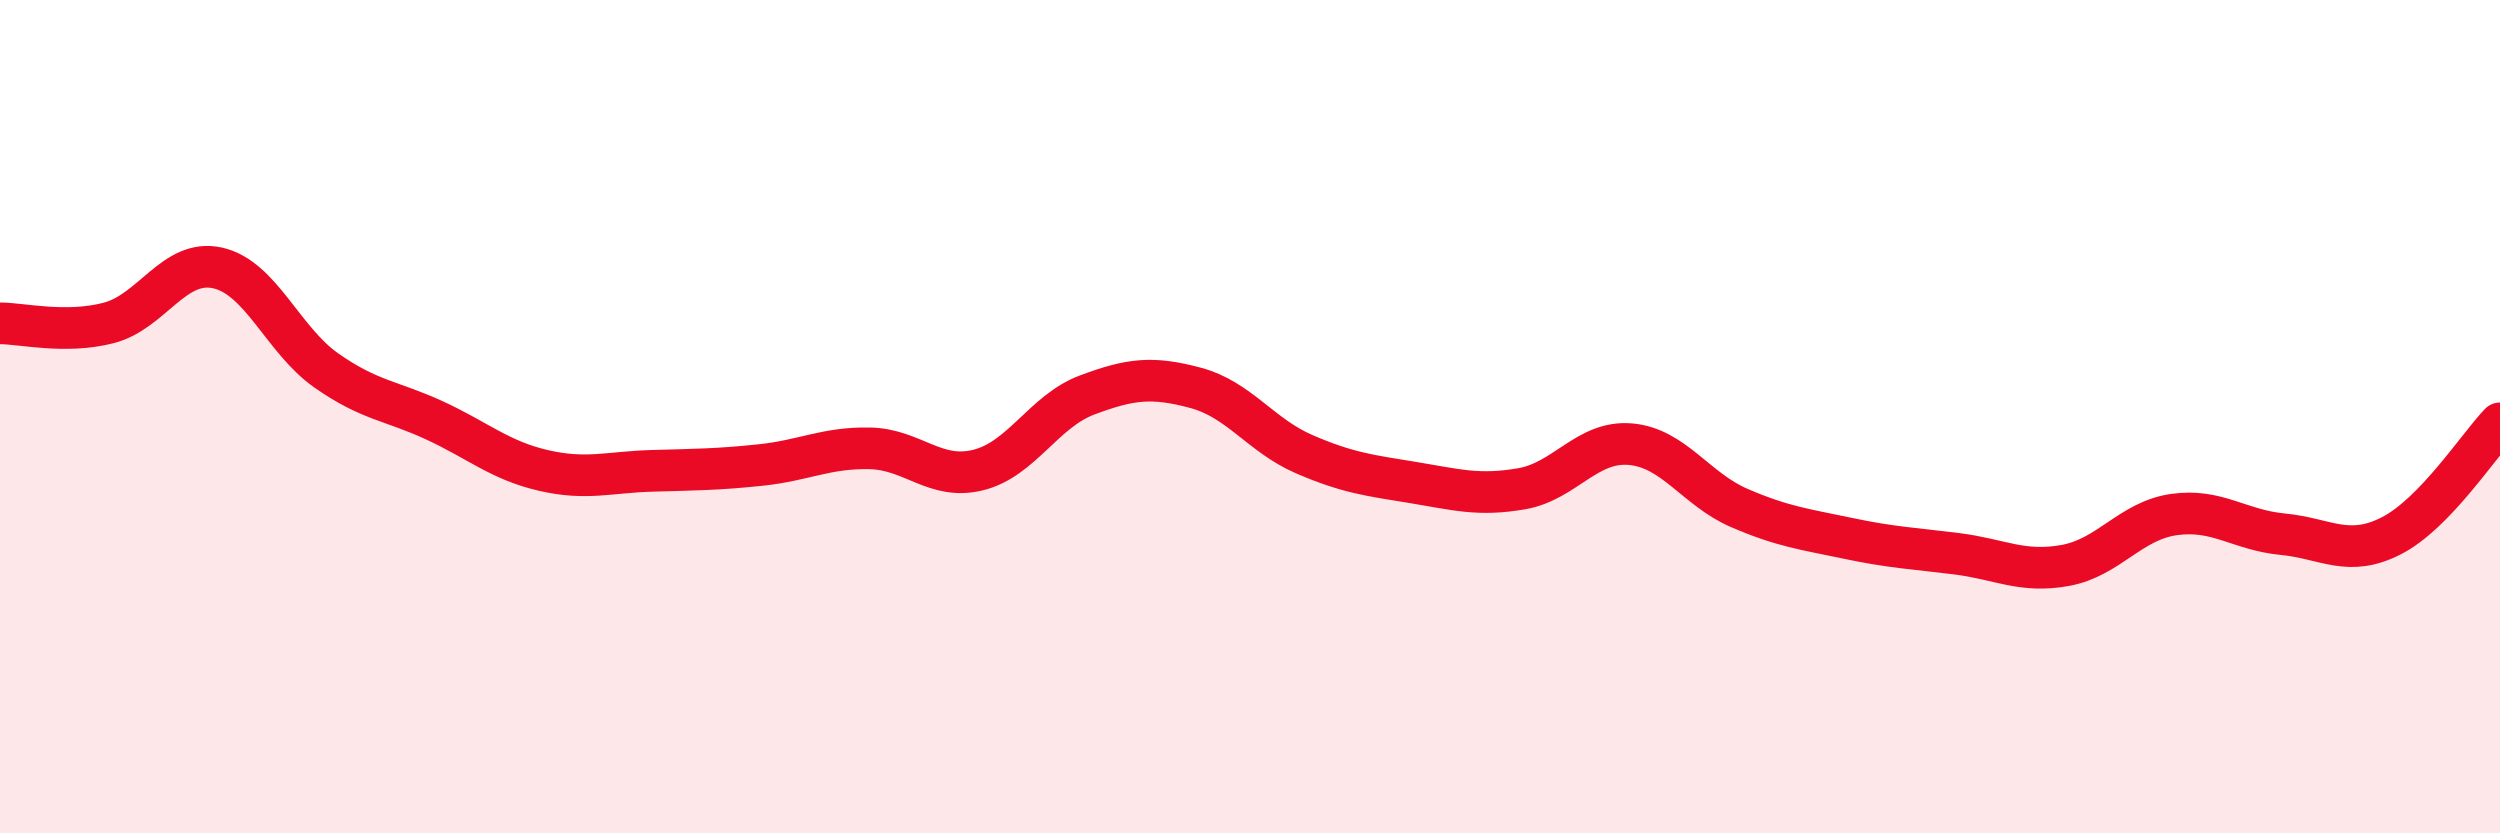 
    <svg width="60" height="20" viewBox="0 0 60 20" xmlns="http://www.w3.org/2000/svg">
      <path
        d="M 0,7.76 C 0.52,7.76 1.57,8.02 2.61,7.75 C 3.65,7.48 4.18,6.2 5.22,6.43 C 6.26,6.66 6.79,8.16 7.83,8.89 C 8.87,9.62 9.39,9.61 10.43,10.09 C 11.47,10.57 12,11.05 13.04,11.29 C 14.08,11.53 14.61,11.33 15.65,11.3 C 16.69,11.27 17.22,11.27 18.26,11.16 C 19.3,11.05 19.83,10.74 20.87,10.76 C 21.91,10.78 22.44,11.54 23.48,11.28 C 24.52,11.02 25.05,9.87 26.09,9.48 C 27.13,9.09 27.66,9.03 28.7,9.31 C 29.74,9.59 30.26,10.45 31.3,10.9 C 32.34,11.35 32.87,11.41 33.91,11.58 C 34.95,11.75 35.48,11.91 36.52,11.73 C 37.56,11.55 38.09,10.57 39.13,10.66 C 40.17,10.75 40.7,11.74 41.74,12.19 C 42.78,12.64 43.31,12.7 44.35,12.92 C 45.39,13.14 45.92,13.16 46.96,13.29 C 48,13.42 48.53,13.76 49.57,13.57 C 50.61,13.38 51.13,12.5 52.17,12.35 C 53.21,12.2 53.74,12.72 54.78,12.82 C 55.82,12.92 56.35,13.39 57.39,12.86 C 58.43,12.33 59.48,10.7 60,10.16L60 20L0 20Z"
        fill="#EB0A25"
        opacity="0.1"
        stroke-linecap="round"
        stroke-linejoin="round"
      />
      <path
        d="M 0,7.76 C 0.52,7.76 1.57,8.02 2.61,7.75 C 3.65,7.48 4.18,6.2 5.22,6.43 C 6.26,6.66 6.79,8.16 7.83,8.89 C 8.87,9.62 9.39,9.61 10.43,10.09 C 11.47,10.57 12,11.05 13.04,11.29 C 14.08,11.53 14.61,11.33 15.65,11.3 C 16.69,11.27 17.22,11.27 18.26,11.16 C 19.3,11.05 19.83,10.74 20.87,10.76 C 21.91,10.78 22.44,11.54 23.48,11.28 C 24.52,11.02 25.05,9.87 26.09,9.48 C 27.13,9.09 27.66,9.03 28.7,9.31 C 29.74,9.59 30.26,10.45 31.3,10.9 C 32.34,11.35 32.87,11.41 33.91,11.58 C 34.95,11.75 35.48,11.91 36.52,11.73 C 37.56,11.55 38.09,10.57 39.13,10.66 C 40.17,10.75 40.7,11.74 41.74,12.19 C 42.78,12.64 43.31,12.7 44.35,12.92 C 45.39,13.14 45.92,13.16 46.96,13.29 C 48,13.42 48.53,13.76 49.57,13.57 C 50.61,13.38 51.13,12.5 52.17,12.35 C 53.21,12.2 53.74,12.72 54.78,12.82 C 55.82,12.92 56.35,13.39 57.39,12.86 C 58.43,12.33 59.48,10.7 60,10.16"
        stroke="#EB0A25"
        stroke-width="1"
        fill="none"
        stroke-linecap="round"
        stroke-linejoin="round"
      />
    </svg>
  